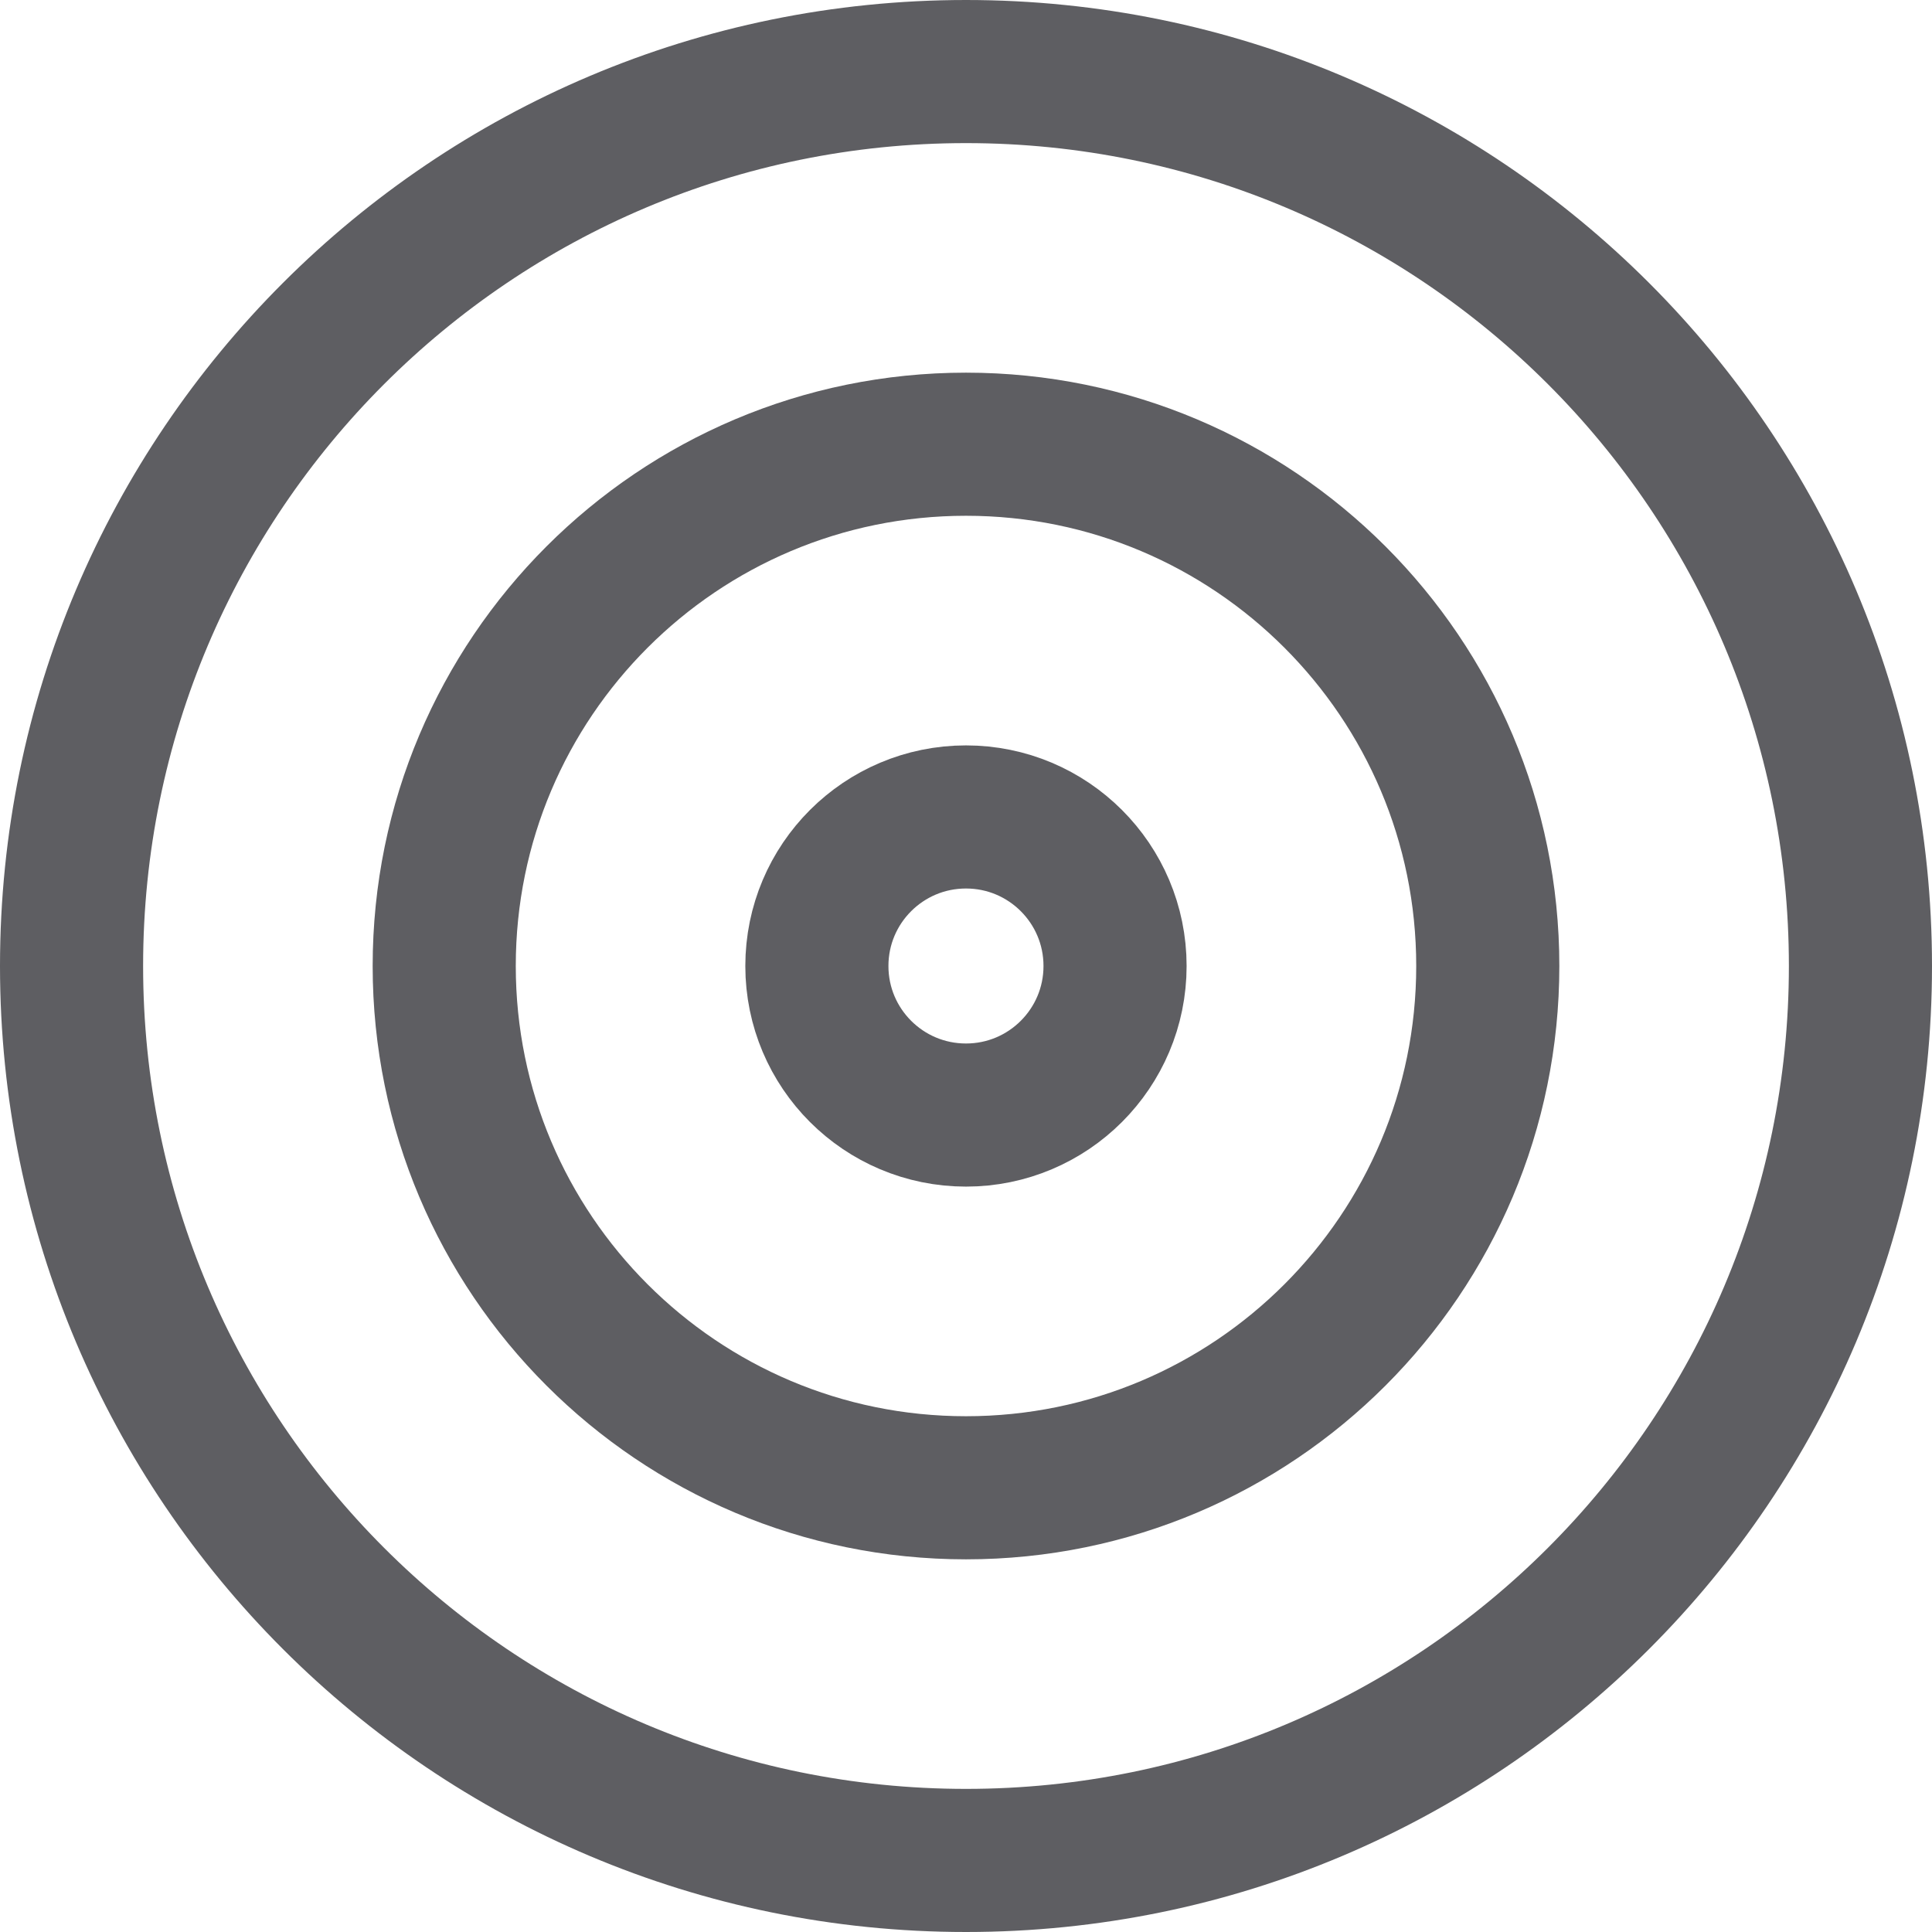 <?xml version="1.0" encoding="UTF-8"?> <svg xmlns="http://www.w3.org/2000/svg" width="27" height="27" viewBox="0 0 27 27" fill="none"><path d="M13.5 26C20.404 26 26 20.404 26 13.5C26 6.596 20.404 1 13.5 1C6.596 1 1 6.596 1 13.5C1 20.404 6.596 26 13.5 26Z" stroke="#5E5E62" stroke-width="2" stroke-linecap="round" stroke-linejoin="round"></path><path d="M13.5 20.792C17.527 20.792 20.792 17.527 20.792 13.5C20.792 9.473 17.527 6.208 13.5 6.208C9.473 6.208 6.208 9.473 6.208 13.5C6.208 17.527 9.473 20.792 13.5 20.792Z" stroke="#5E5E62" stroke-width="2" stroke-linecap="round" stroke-linejoin="round"></path><path d="M13.5 15.583C14.65 15.583 15.583 14.651 15.583 13.5C15.583 12.349 14.65 11.417 13.5 11.417C12.349 11.417 11.416 12.349 11.416 13.5C11.416 14.651 12.349 15.583 13.5 15.583Z" stroke="#5E5E62" stroke-width="2" stroke-linecap="round" stroke-linejoin="round"></path></svg> 